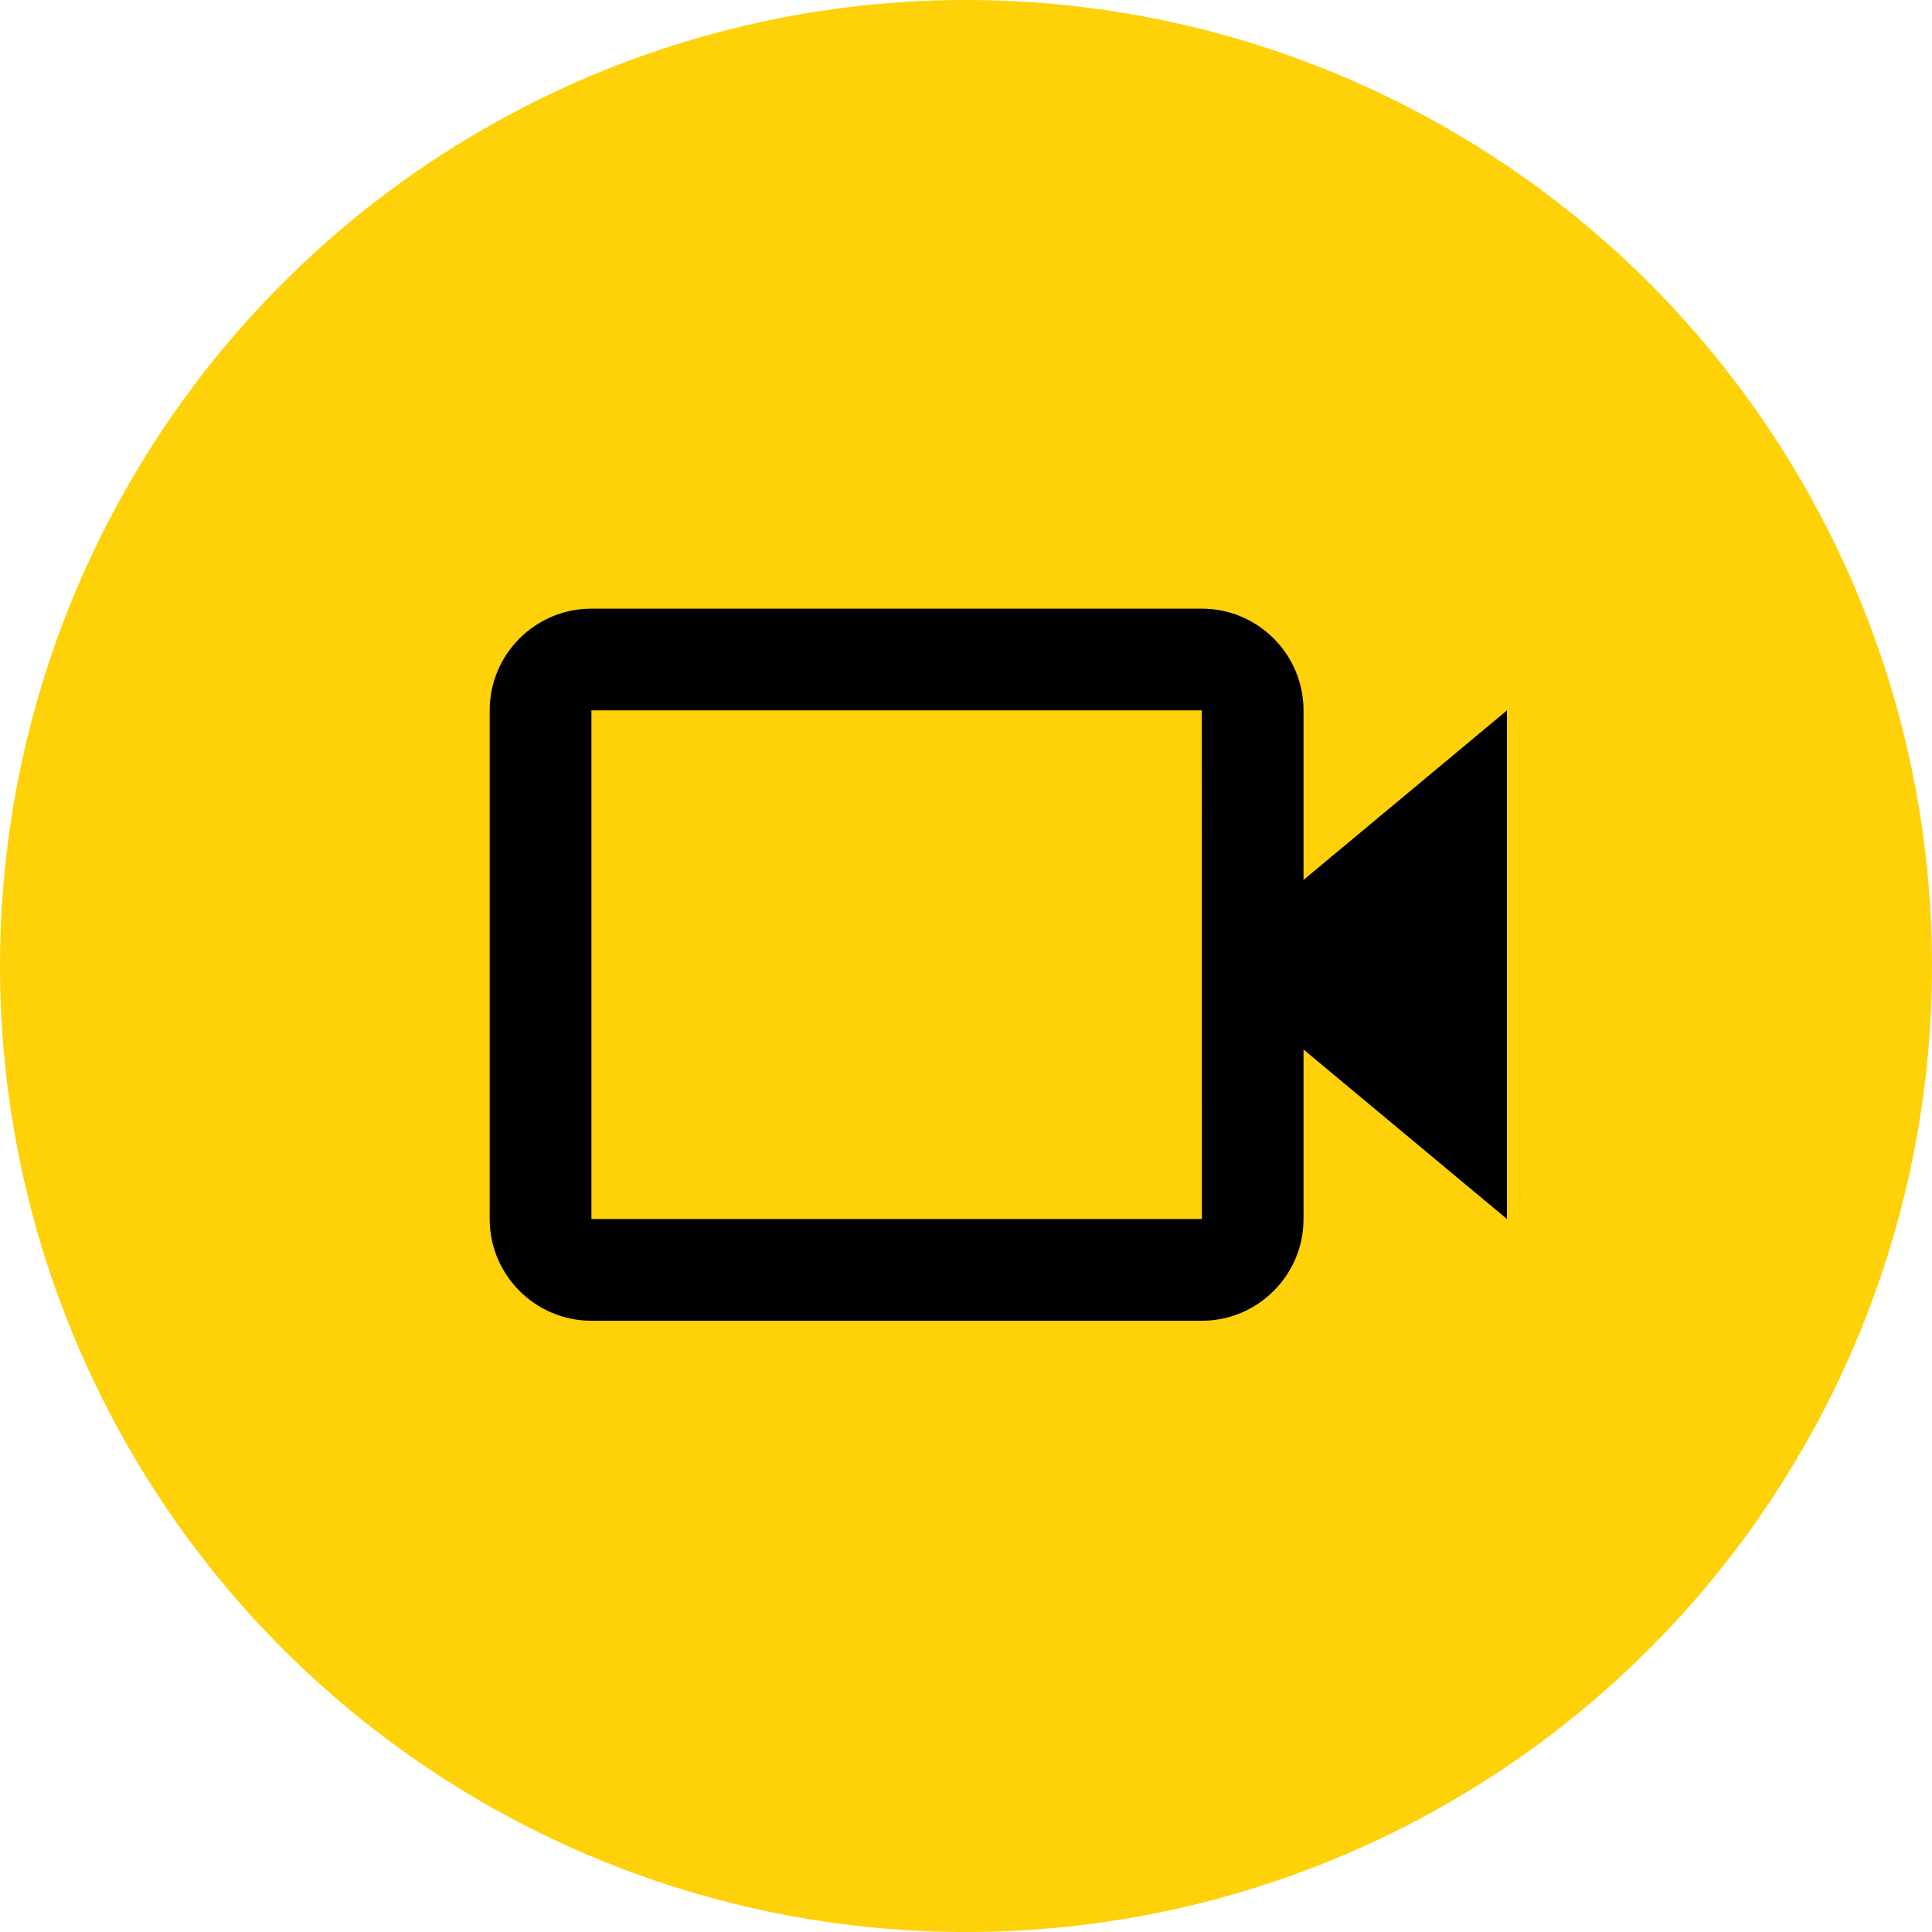 <?xml version="1.0" encoding="UTF-8"?> <svg xmlns="http://www.w3.org/2000/svg" width="747" height="747" viewBox="0 0 747 747" fill="none"><circle cx="373.5" cy="373.5" r="373.5" fill="#FED108"></circle><path d="M504.001 274.666C504.001 252.974 486.36 235.333 464.667 235.333H228.667C206.975 235.333 189.334 252.974 189.334 274.666V471.333C189.334 493.025 206.975 510.666 228.667 510.666H464.667C486.36 510.666 504.001 493.025 504.001 471.333V405.784L582.667 471.333V274.666L504.001 340.215V274.666ZM464.707 471.333H228.667V274.666H464.667L464.687 372.98L464.667 373L464.687 373.019L464.707 471.333Z" fill="black"></path></svg> 